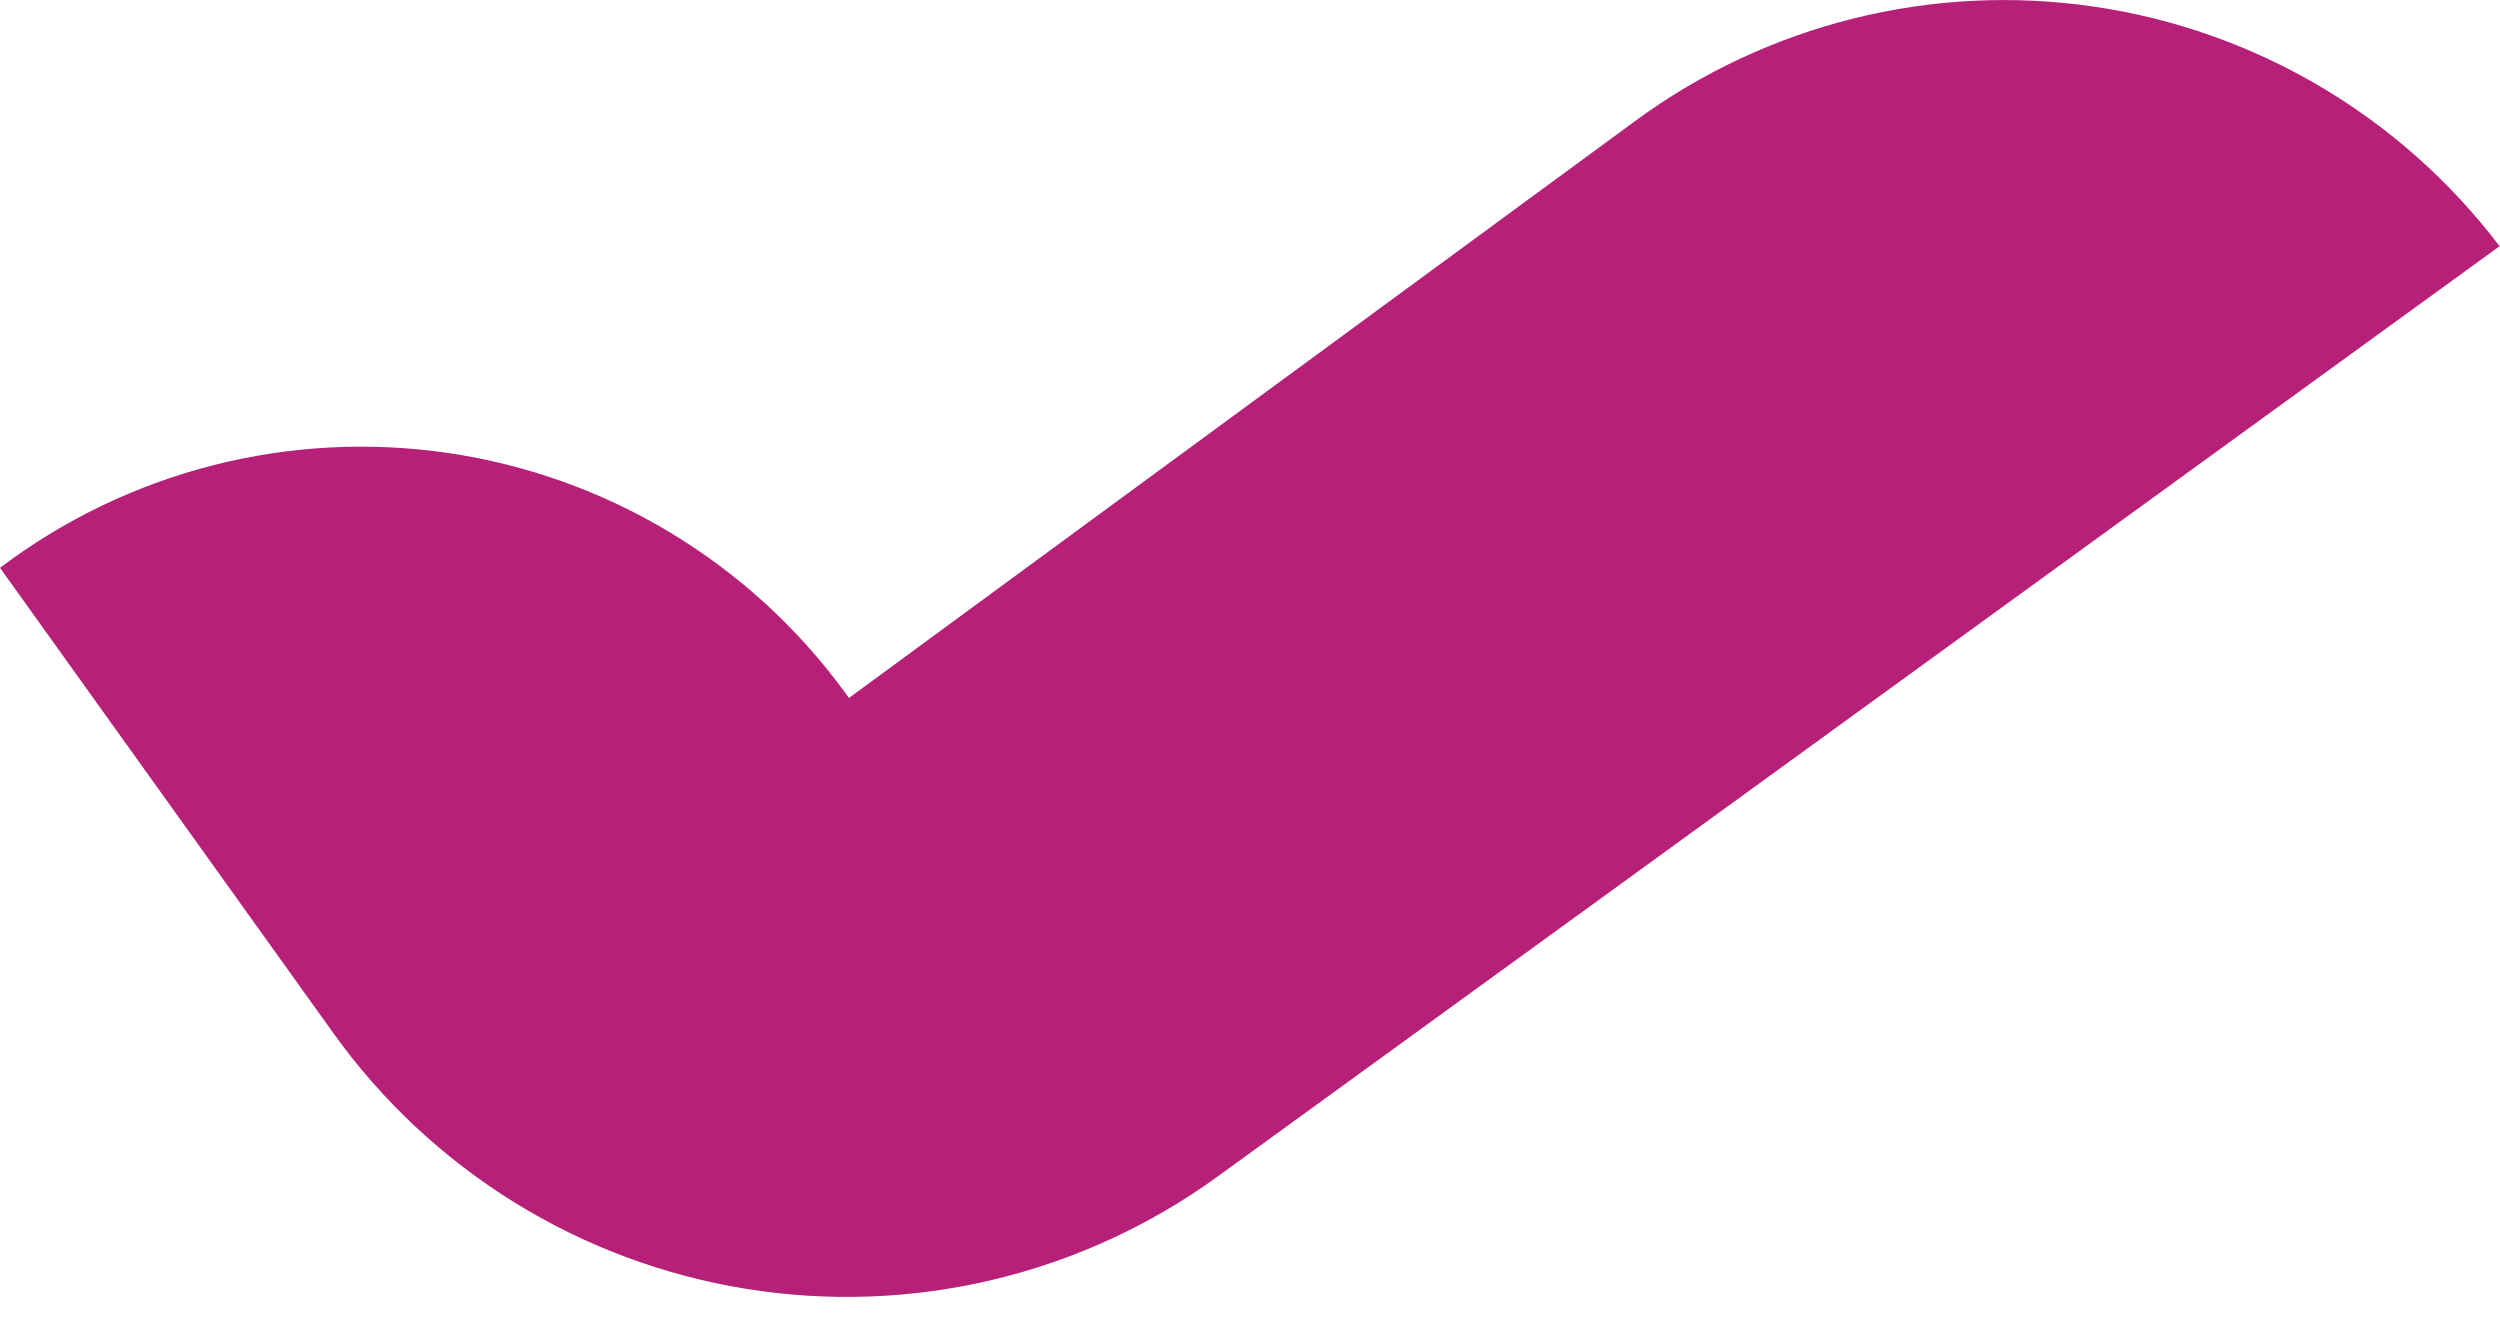 <svg width="83" height="44" viewBox="0 0 83 44" fill="none" xmlns="http://www.w3.org/2000/svg">
<path d="M0 18.852L11.072 34.306C12.682 36.553 14.72 38.458 17.069 39.914C19.418 41.37 22.032 42.346 24.76 42.788C27.488 43.23 30.277 43.128 32.965 42.488C35.654 41.848 38.189 40.683 40.425 39.06L82.986 8.174C79.709 3.855 74.865 0.997 69.5 0.217C64.135 -0.564 58.677 0.797 54.306 4.004L28.185 23.172L28.02 22.945C26.461 20.822 24.495 19.029 22.237 17.672C19.979 16.314 17.473 15.419 14.866 15.038C12.259 14.657 9.603 14.798 7.05 15.453C4.498 16.108 2.102 17.263 0 18.852Z" fill="#B62079"/>
</svg>
